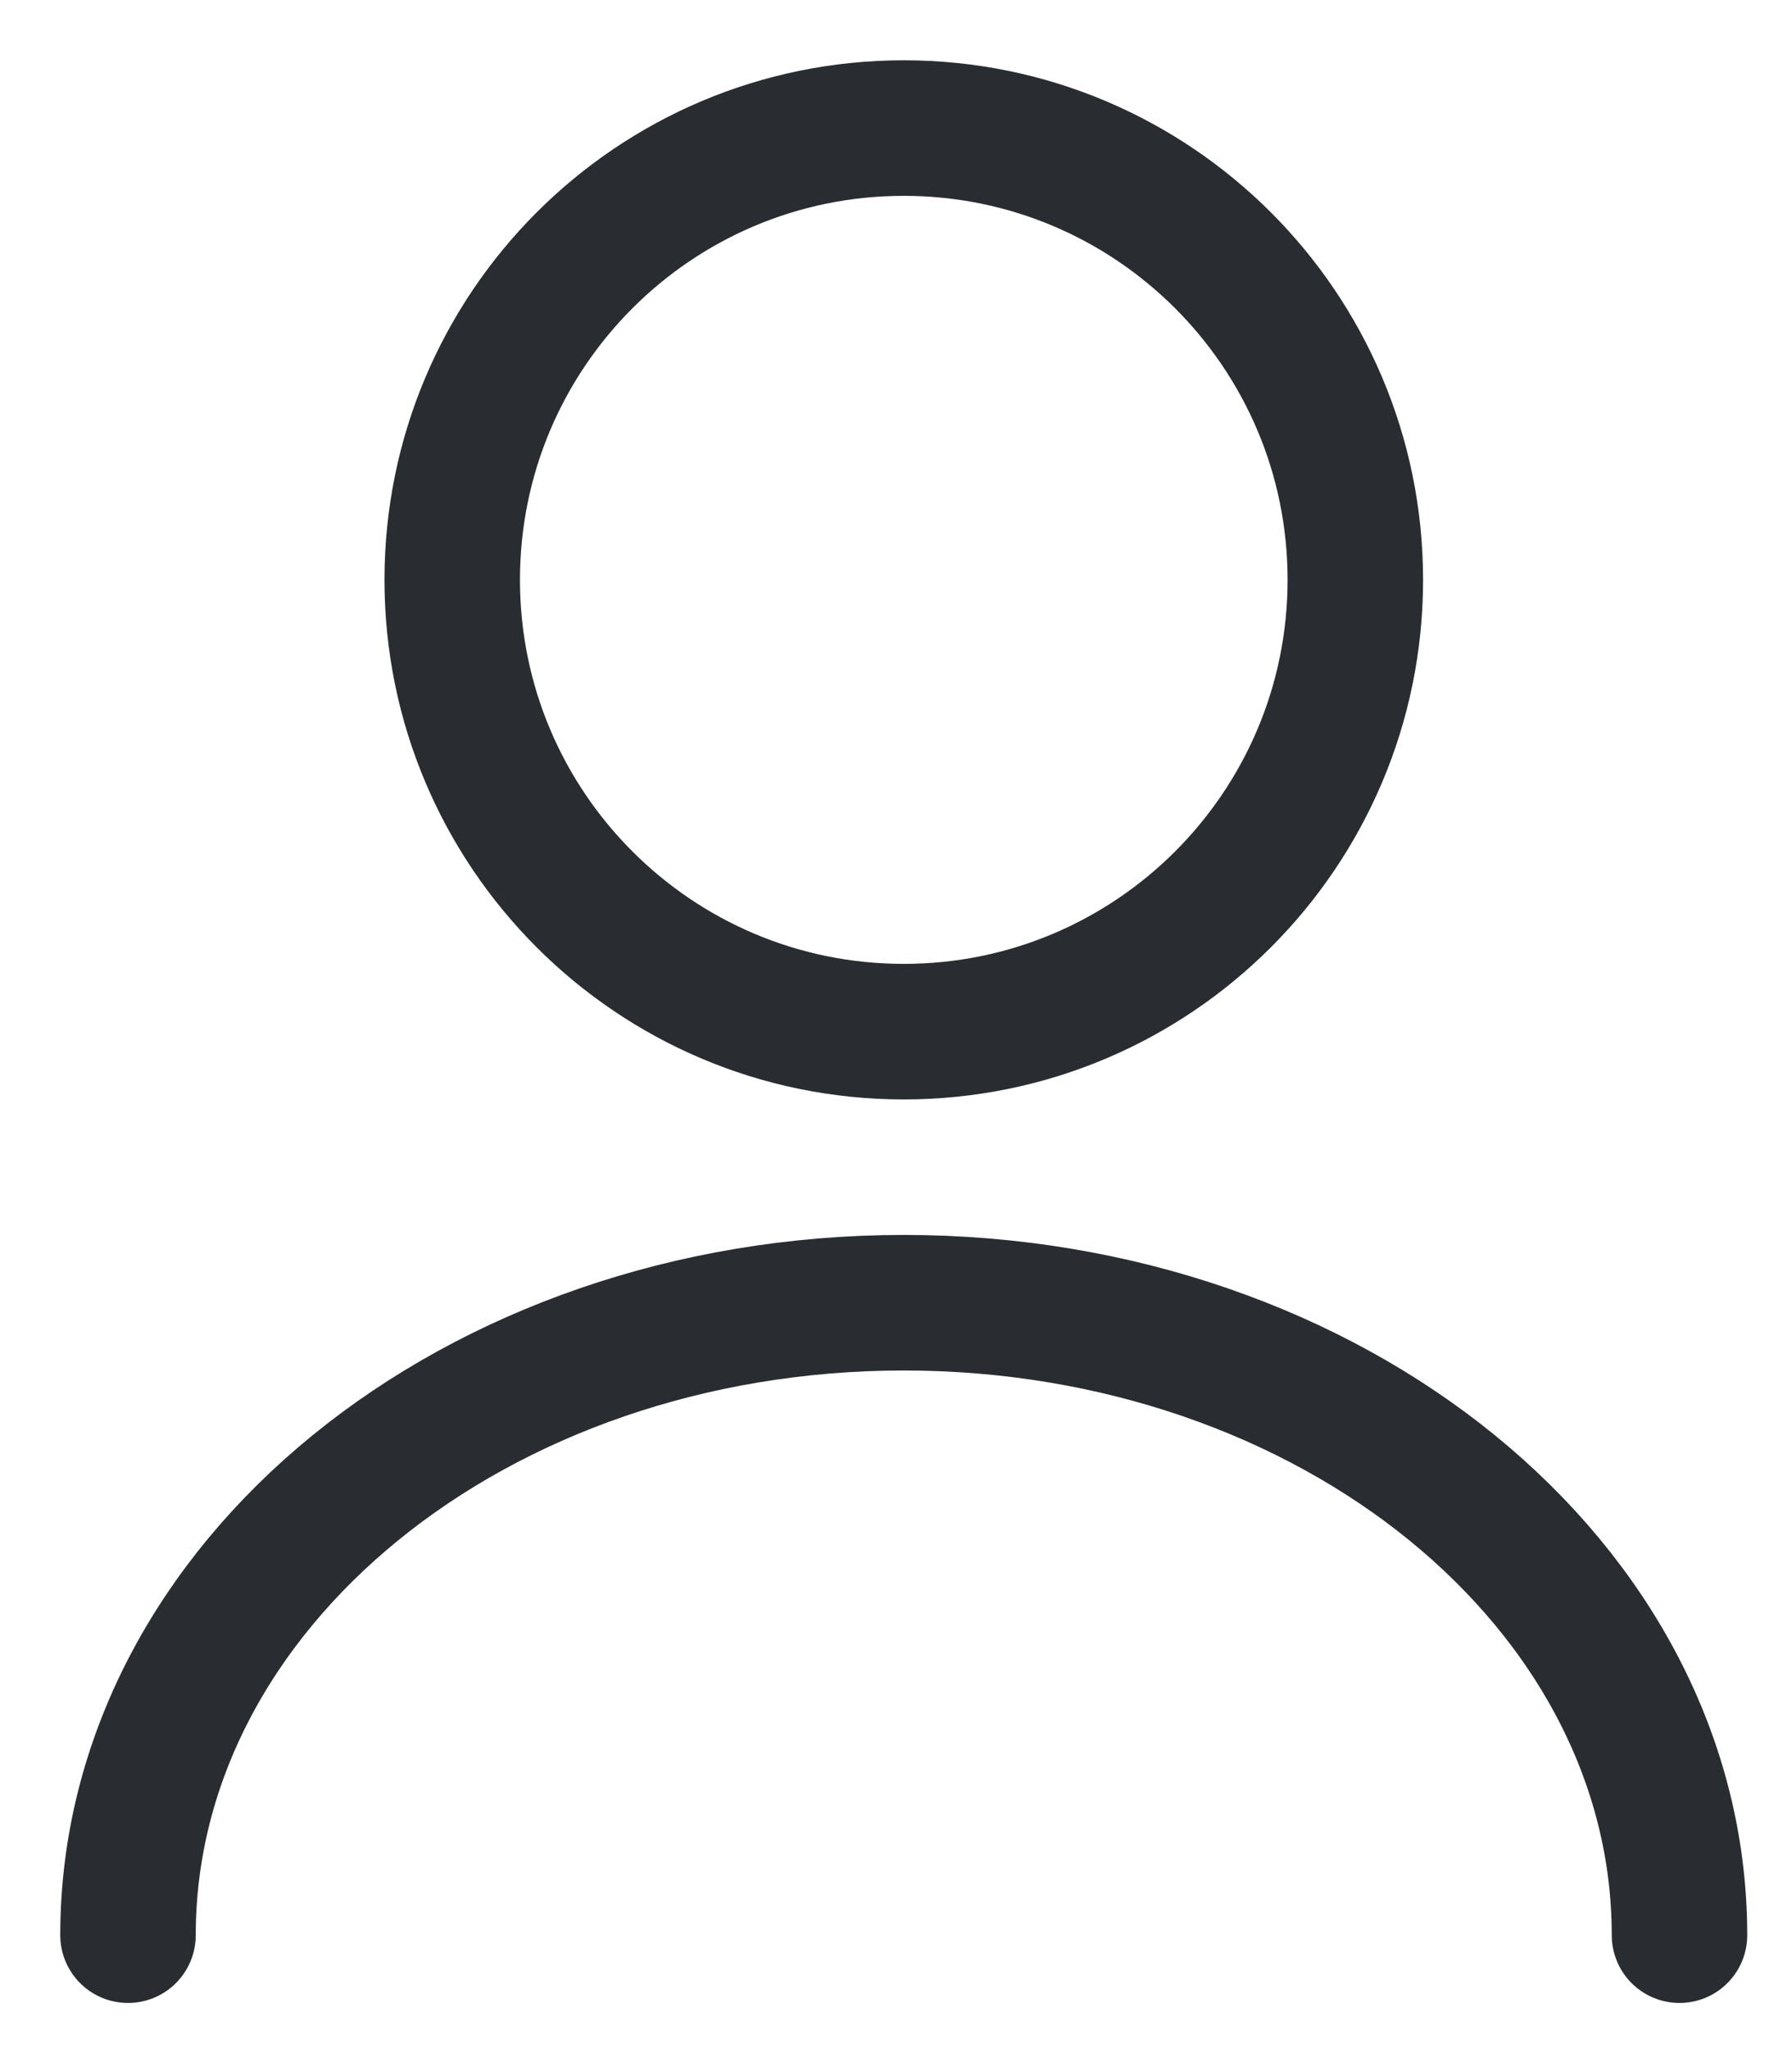 <svg width="28" height="32" viewBox="0 0 28 32" fill="none" xmlns="http://www.w3.org/2000/svg">
<g id="&#240;&#159;&#166;&#134; icon &#34;user&#34;">
<g id="Group">
<path id="Vector" d="M14.121 16.111C18.018 16.111 21.177 12.952 21.177 9.055C21.177 5.159 18.018 2 14.121 2C10.225 2 7.066 5.159 7.066 9.055C7.066 12.952 10.225 16.111 14.121 16.111Z" stroke="#292D32" stroke-width="2.117" stroke-linecap="round" stroke-linejoin="round"/>
<path id="Vector_2" d="M26.242 30.221C26.242 24.76 20.809 20.344 14.121 20.344C7.433 20.344 2 24.76 2 30.221" stroke="#292D32" stroke-width="2.117" stroke-linecap="round" stroke-linejoin="round"/>
</g>
</g>
</svg>
